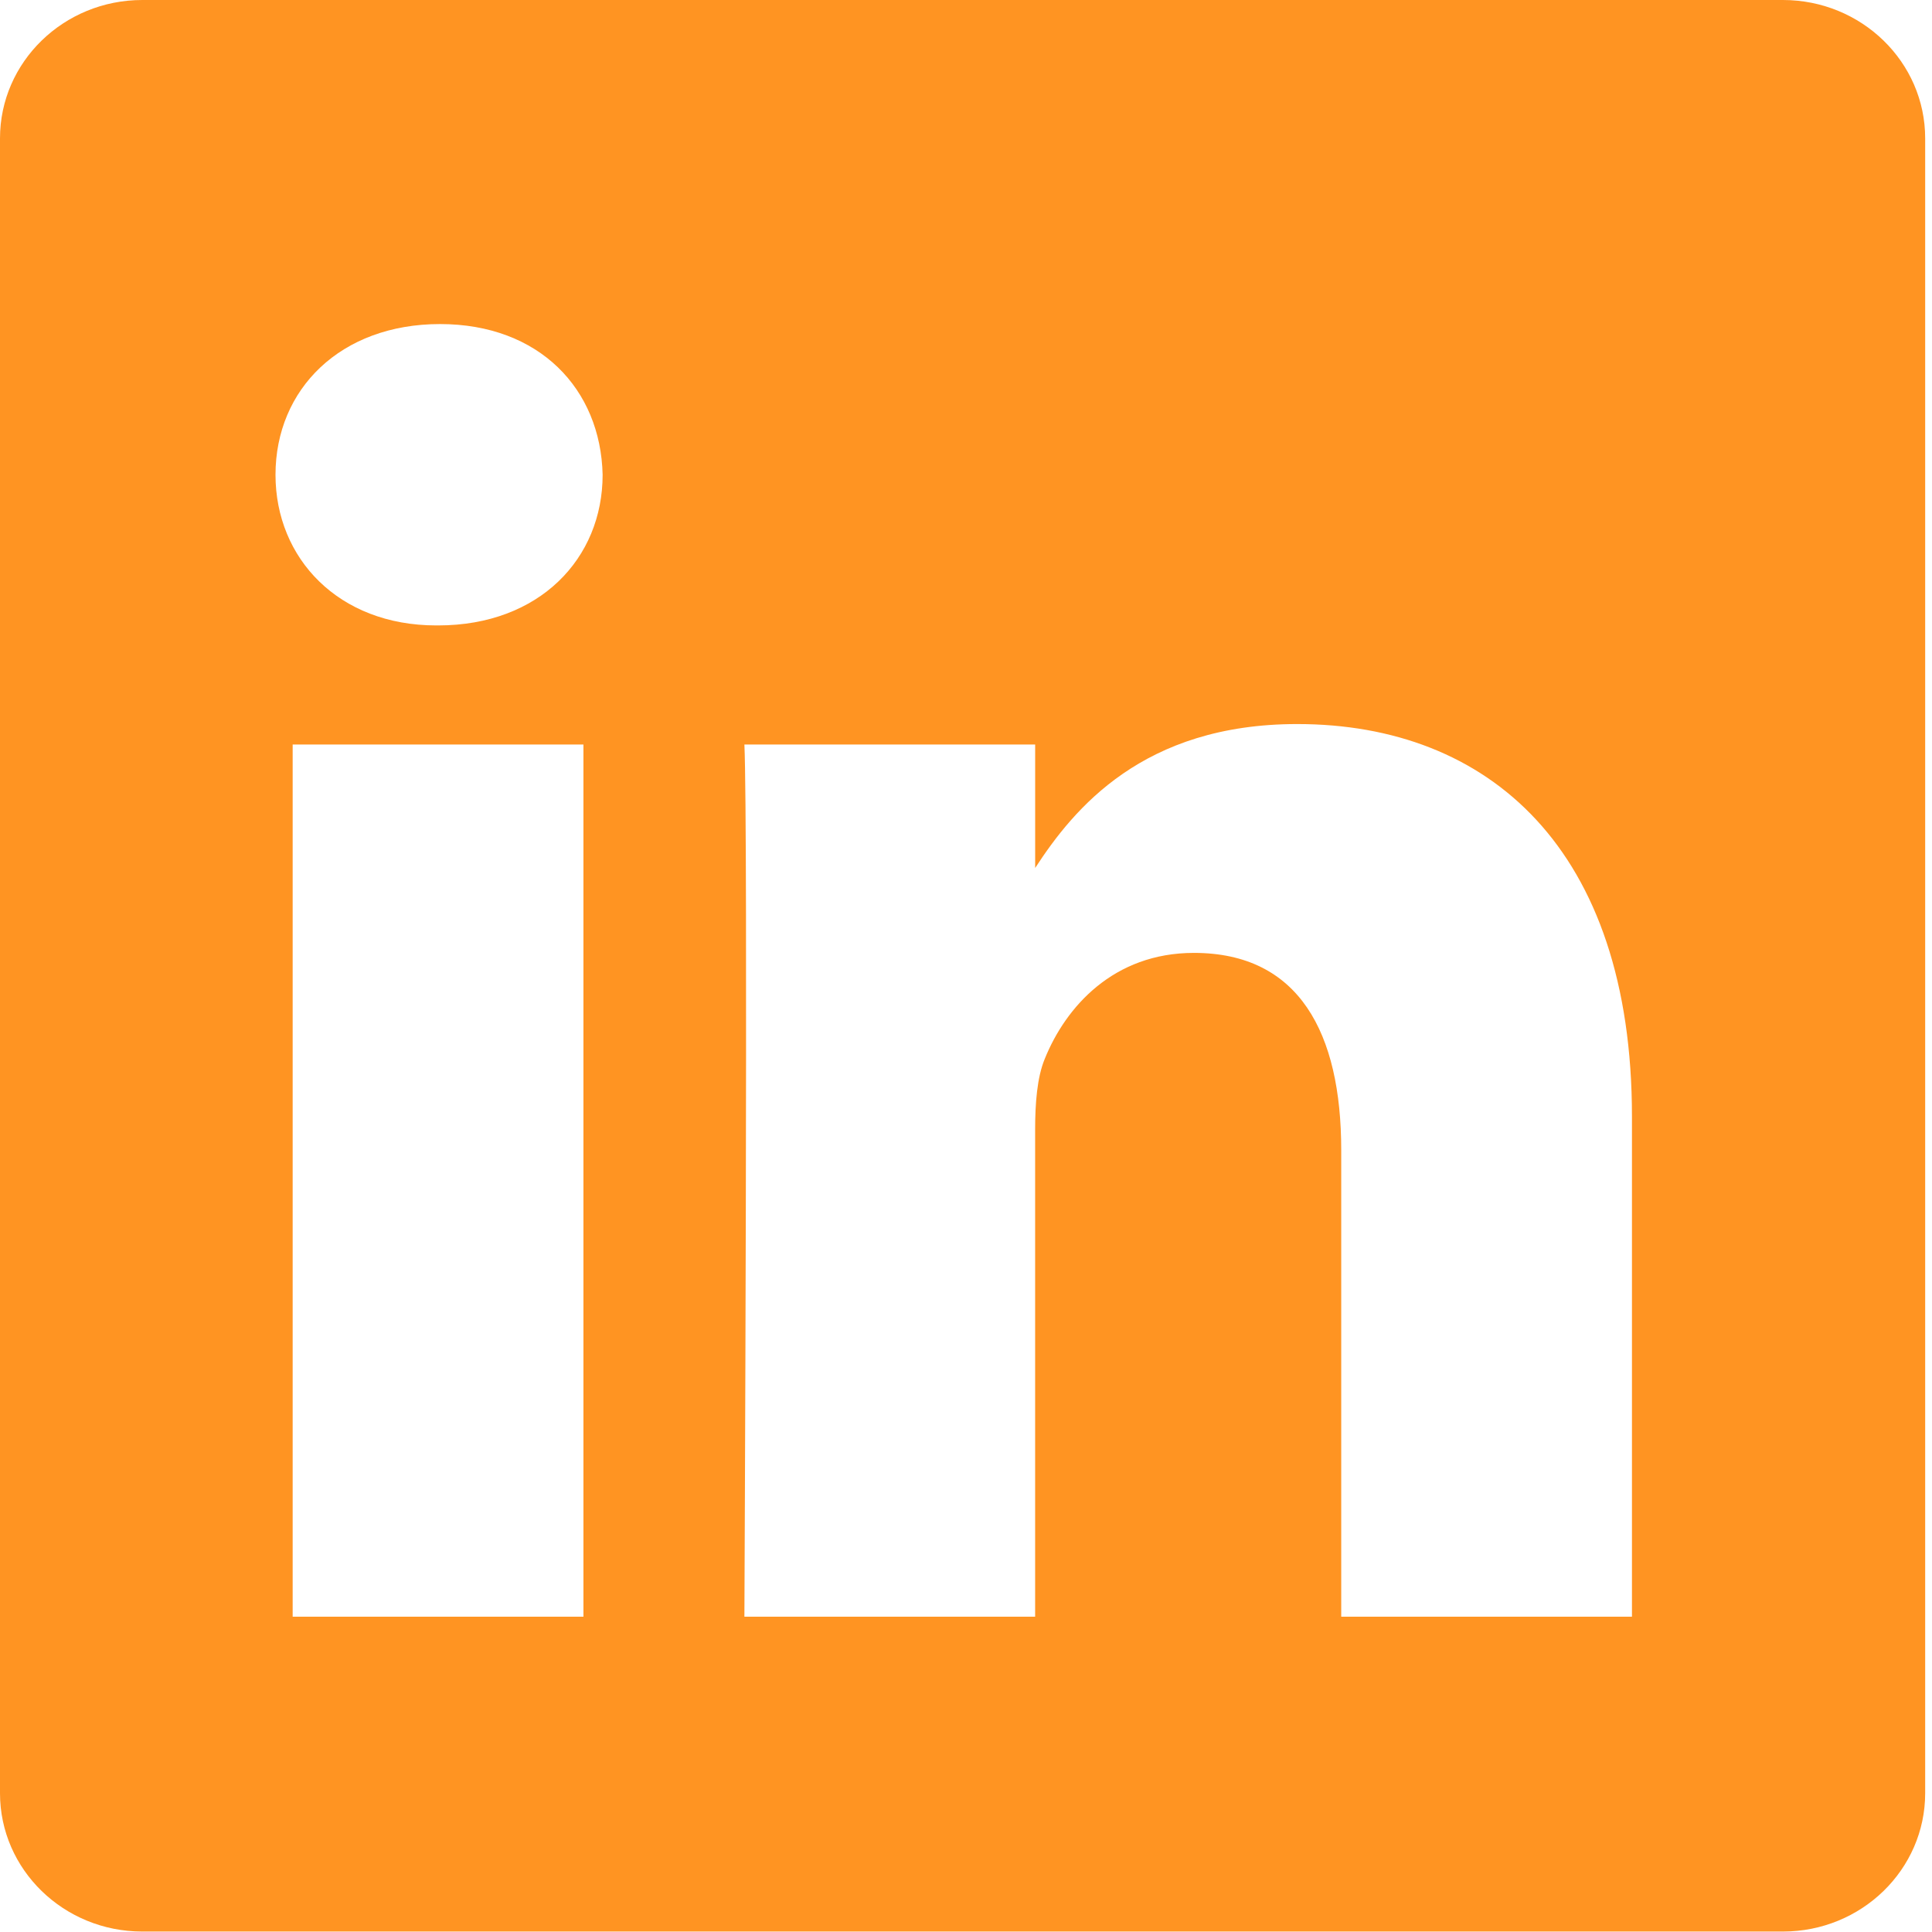 <svg width="60" height="60" viewBox="0 0 60 60" fill="none" xmlns="http://www.w3.org/2000/svg">
<path fill-rule="evenodd" clip-rule="evenodd" d="M4.419 0C1.979 0 0 1.925 0 4.297V55.69C0 58.062 1.979 59.986 4.419 59.986H55.37C57.81 59.986 59.788 58.062 59.788 55.689V4.297C59.788 1.925 57.81 0 55.37 0H4.419ZM18.119 23.121V50.208H9.089V23.121H18.119ZM18.715 14.744C18.715 17.343 16.754 19.423 13.606 19.423H13.605H13.547C10.516 19.423 8.556 17.343 8.556 14.744C8.556 12.086 10.575 10.064 13.666 10.064C16.754 10.064 18.655 12.086 18.715 14.744ZM32.147 50.208H23.118C23.118 50.048 23.236 25.654 23.118 23.122H32.148V26.956C33.348 25.111 35.497 22.486 40.287 22.486C46.228 22.486 50.682 26.358 50.682 34.677V50.208H41.653V35.719C41.653 32.077 40.345 29.593 37.078 29.593C34.583 29.593 33.097 31.268 32.445 32.886C32.206 33.464 32.147 34.274 32.147 35.083V50.208ZM23.118 50.209V50.208Z" fill="#FF9422"/>
</svg>
